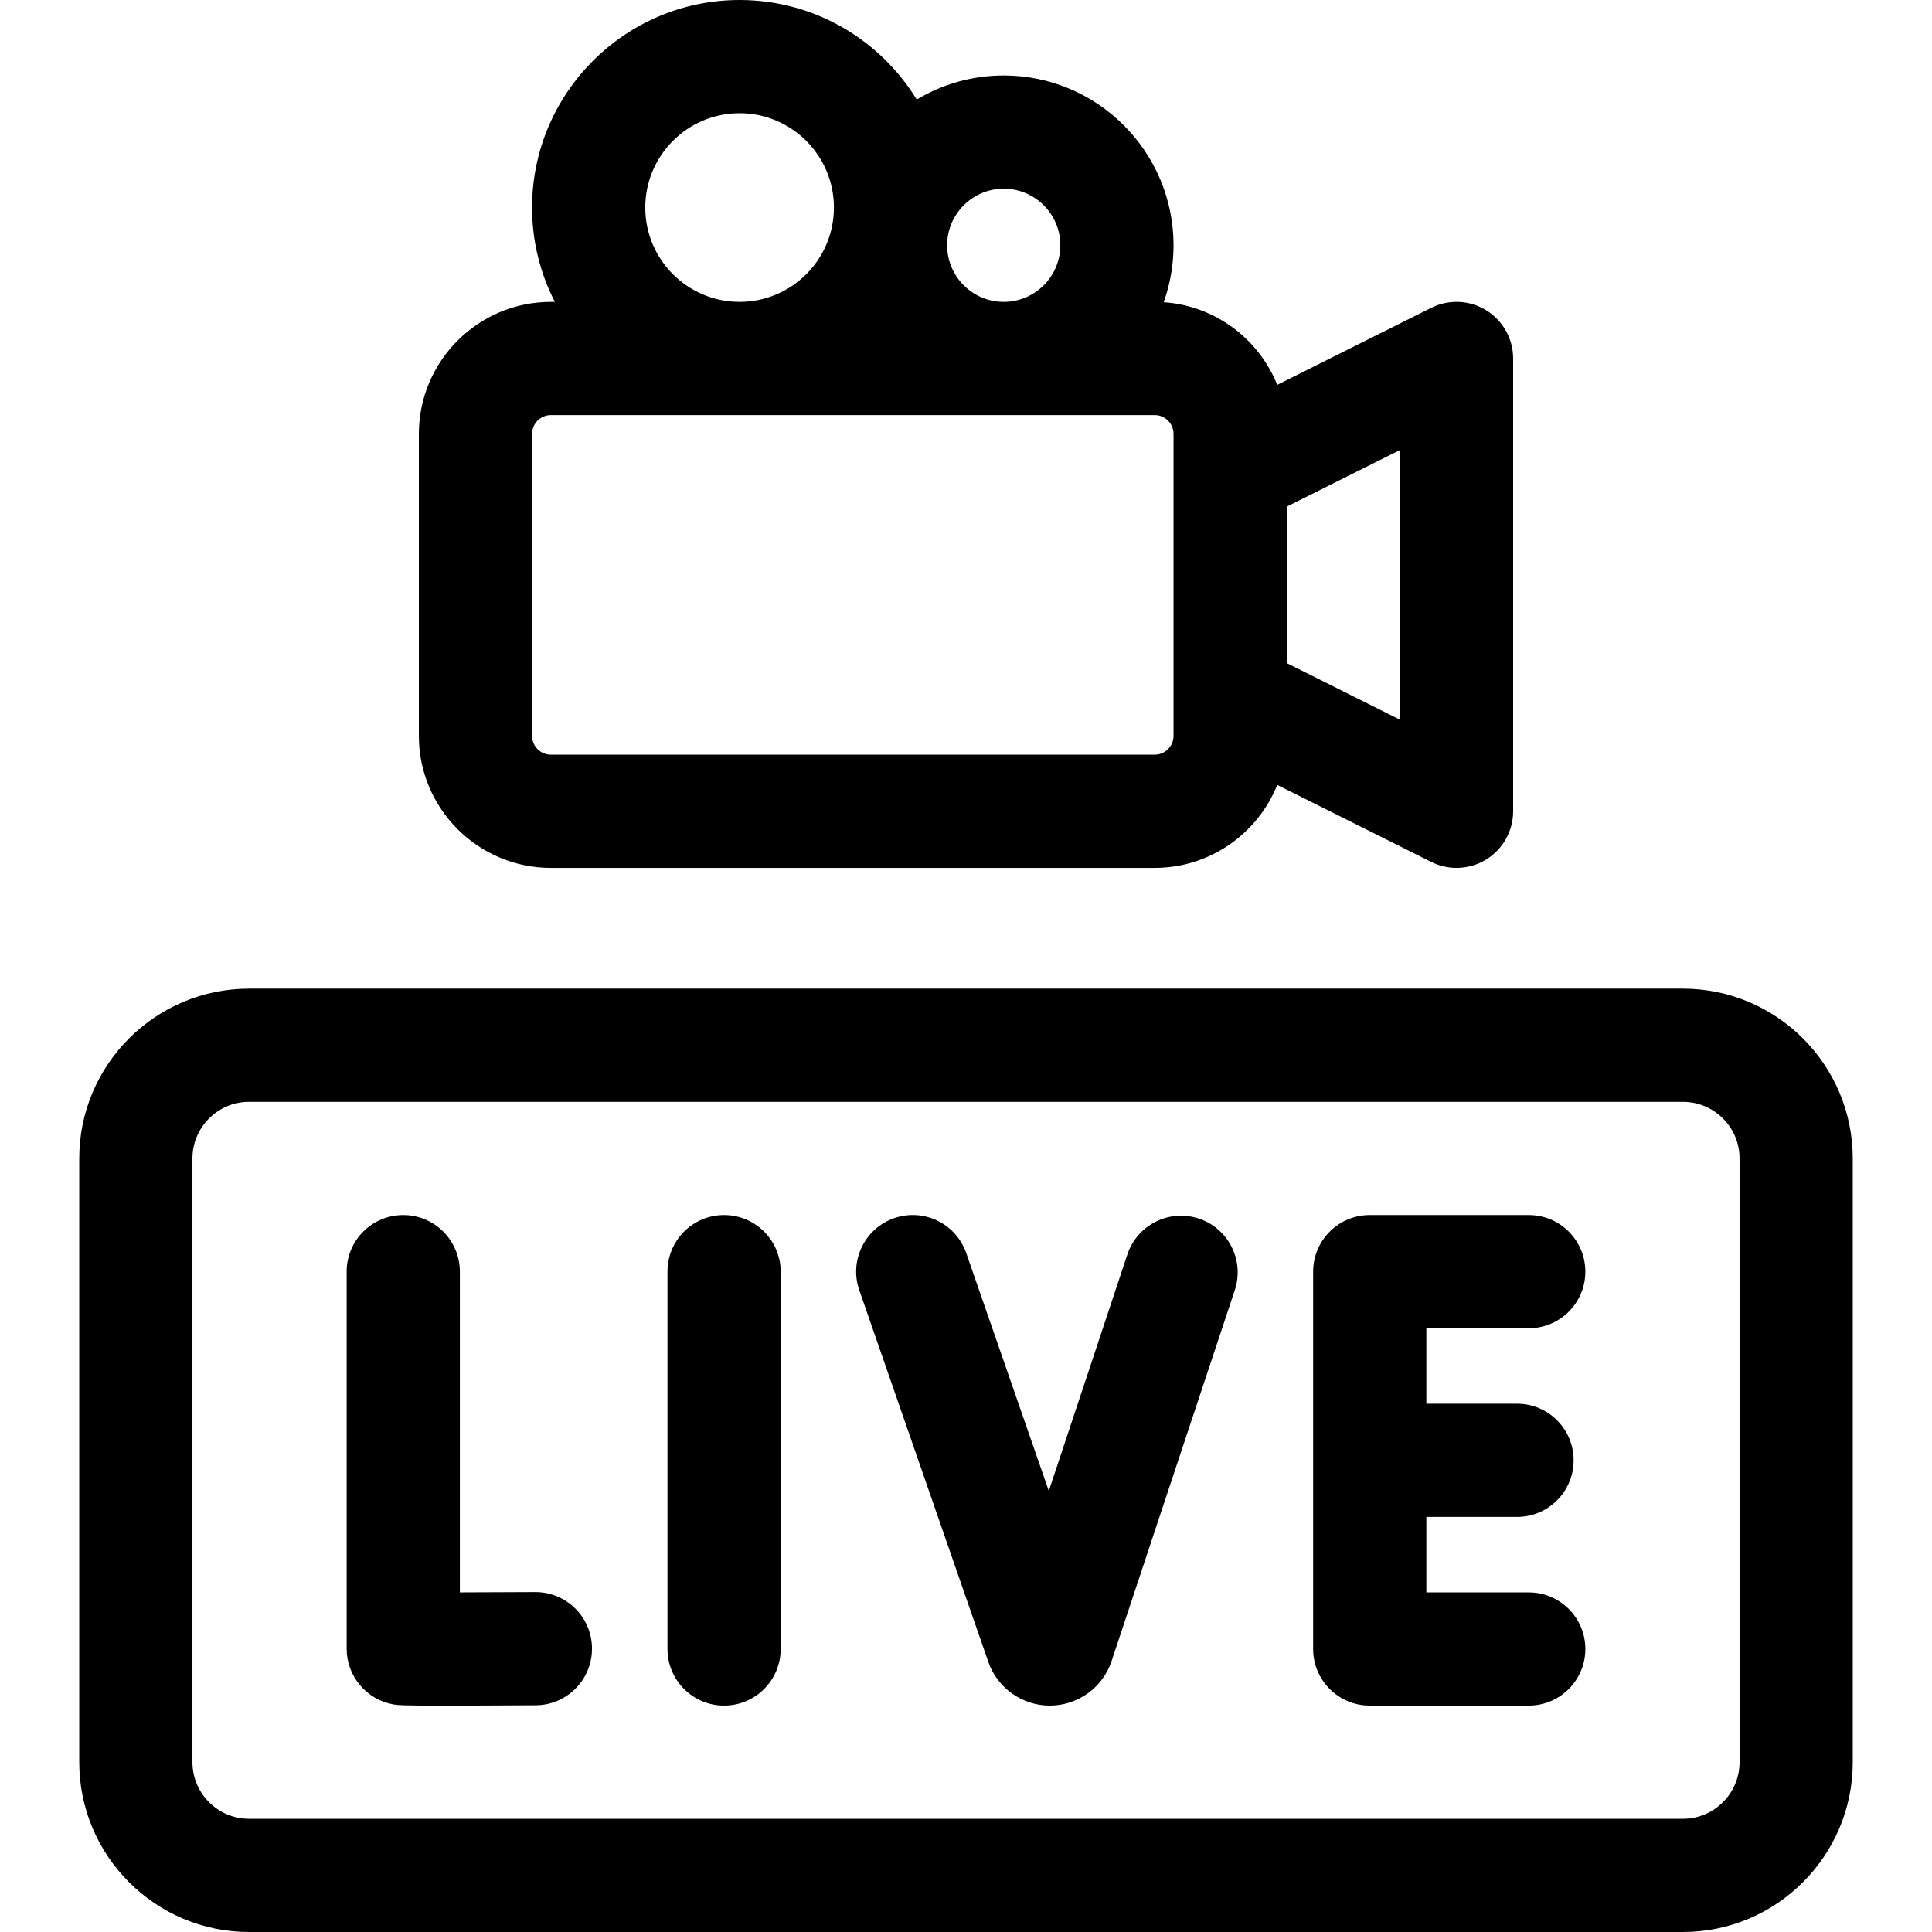 <?xml version="1.0" encoding="UTF-8"?> <svg xmlns="http://www.w3.org/2000/svg" id="Capa_1" height="512" viewBox="0 0 512 512" width="512"><g><path d="m146 230h160c14.702 0 27.306-9.116 32.482-21.989l40.81 20.405c2.117 1.059 4.415 1.583 6.707 1.583 2.743 0 5.479-.751 7.887-2.24 4.423-2.733 7.114-7.561 7.114-12.76v-119.999c0-5.199-2.691-10.027-7.114-12.76-4.422-2.733-9.944-2.982-14.594-.657l-40.81 20.405c-4.893-12.169-16.426-20.971-30.093-21.898 1.686-4.72 2.611-9.798 2.611-15.09 0-24.813-20.187-45-45-45-8.422 0-16.308 2.331-23.056 6.374-9.673-15.804-27.096-26.374-46.944-26.374-30.327 0-55 24.673-55 55 0 9 2.187 17.493 6.035 25h-1.035c-19.299 0-35 15.701-35 35v80c0 19.299 15.701 35 35 35zm225-39.271-30-15v-41.459l30-15zm-105-140.729c8.271 0 15 6.729 15 15s-6.729 15-15 15-15-6.729-15-15 6.729-15 15-15zm-95 5c0-13.785 11.215-25 25-25s25 11.215 25 25-11.215 25-25 25-25-11.215-25-25zm-30 60c0-2.757 2.243-5 5-5h160c2.757 0 5 2.243 5 5v10 60 10c0 2.757-2.243 5-5 5h-160c-2.757 0-5-2.243-5-5z"></path><path d="m446 262h-380c-24.813 0-45 20.187-45 45v160c0 24.813 20.187 45 45 45h380c24.813 0 45-20.187 45-45v-160c0-24.813-20.187-45-45-45zm15 205c0 8.271-6.729 15-15 15h-380c-8.271 0-15-6.729-15-15v-160c0-8.271 6.729-15 15-15h380c8.271 0 15 6.729 15 15z"></path><path d="m141.886 421.916c-.028 0-.058 0-.086 0-6.784.038-13.934.066-19.933.078v-84.994c0-8.284-6.716-15-15-15s-15 6.716-15 15v99.916c0 7.306 5.264 13.549 12.464 14.784 1.08.185 1.798.308 12.97.308 5.387 0 13.205-.028 24.667-.092 8.284-.046 14.962-6.8 14.916-15.084-.046-8.256-6.753-14.916-14.998-14.916z"></path><path d="m191.889 322c-8.284 0-15 6.716-15 15v100c0 8.284 6.716 15 15 15s15-6.716 15-15v-100c0-8.284-6.716-15-15-15z"></path><path d="m405.133 352c8.284 0 15-6.716 15-15s-6.716-15-15-15h-42.136c-8.284 0-15 6.716-15 15v100c0 8.284 6.716 15 15 15h42.136c8.284 0 15-6.716 15-15s-6.716-15-15-15h-27.136v-20h24.029c8.284 0 15-6.716 15-15s-6.716-15-15-15h-24.029v-20z"></path><path d="m317.724 322.949c-7.864-2.614-16.352 1.645-18.964 9.506l-20.816 62.665-21.882-63.039c-2.717-7.827-11.267-11.97-19.09-9.251-7.826 2.716-11.968 11.263-9.252 19.089l34.19 98.499c.012.033.023.066.035.099 2.442 6.881 8.968 11.484 16.262 11.484h.113c7.34-.048 13.859-4.749 16.225-11.698.012-.035.023-.069.035-.104l32.65-98.286c2.612-7.862-1.644-16.353-9.506-18.964z"></path></g></svg> 